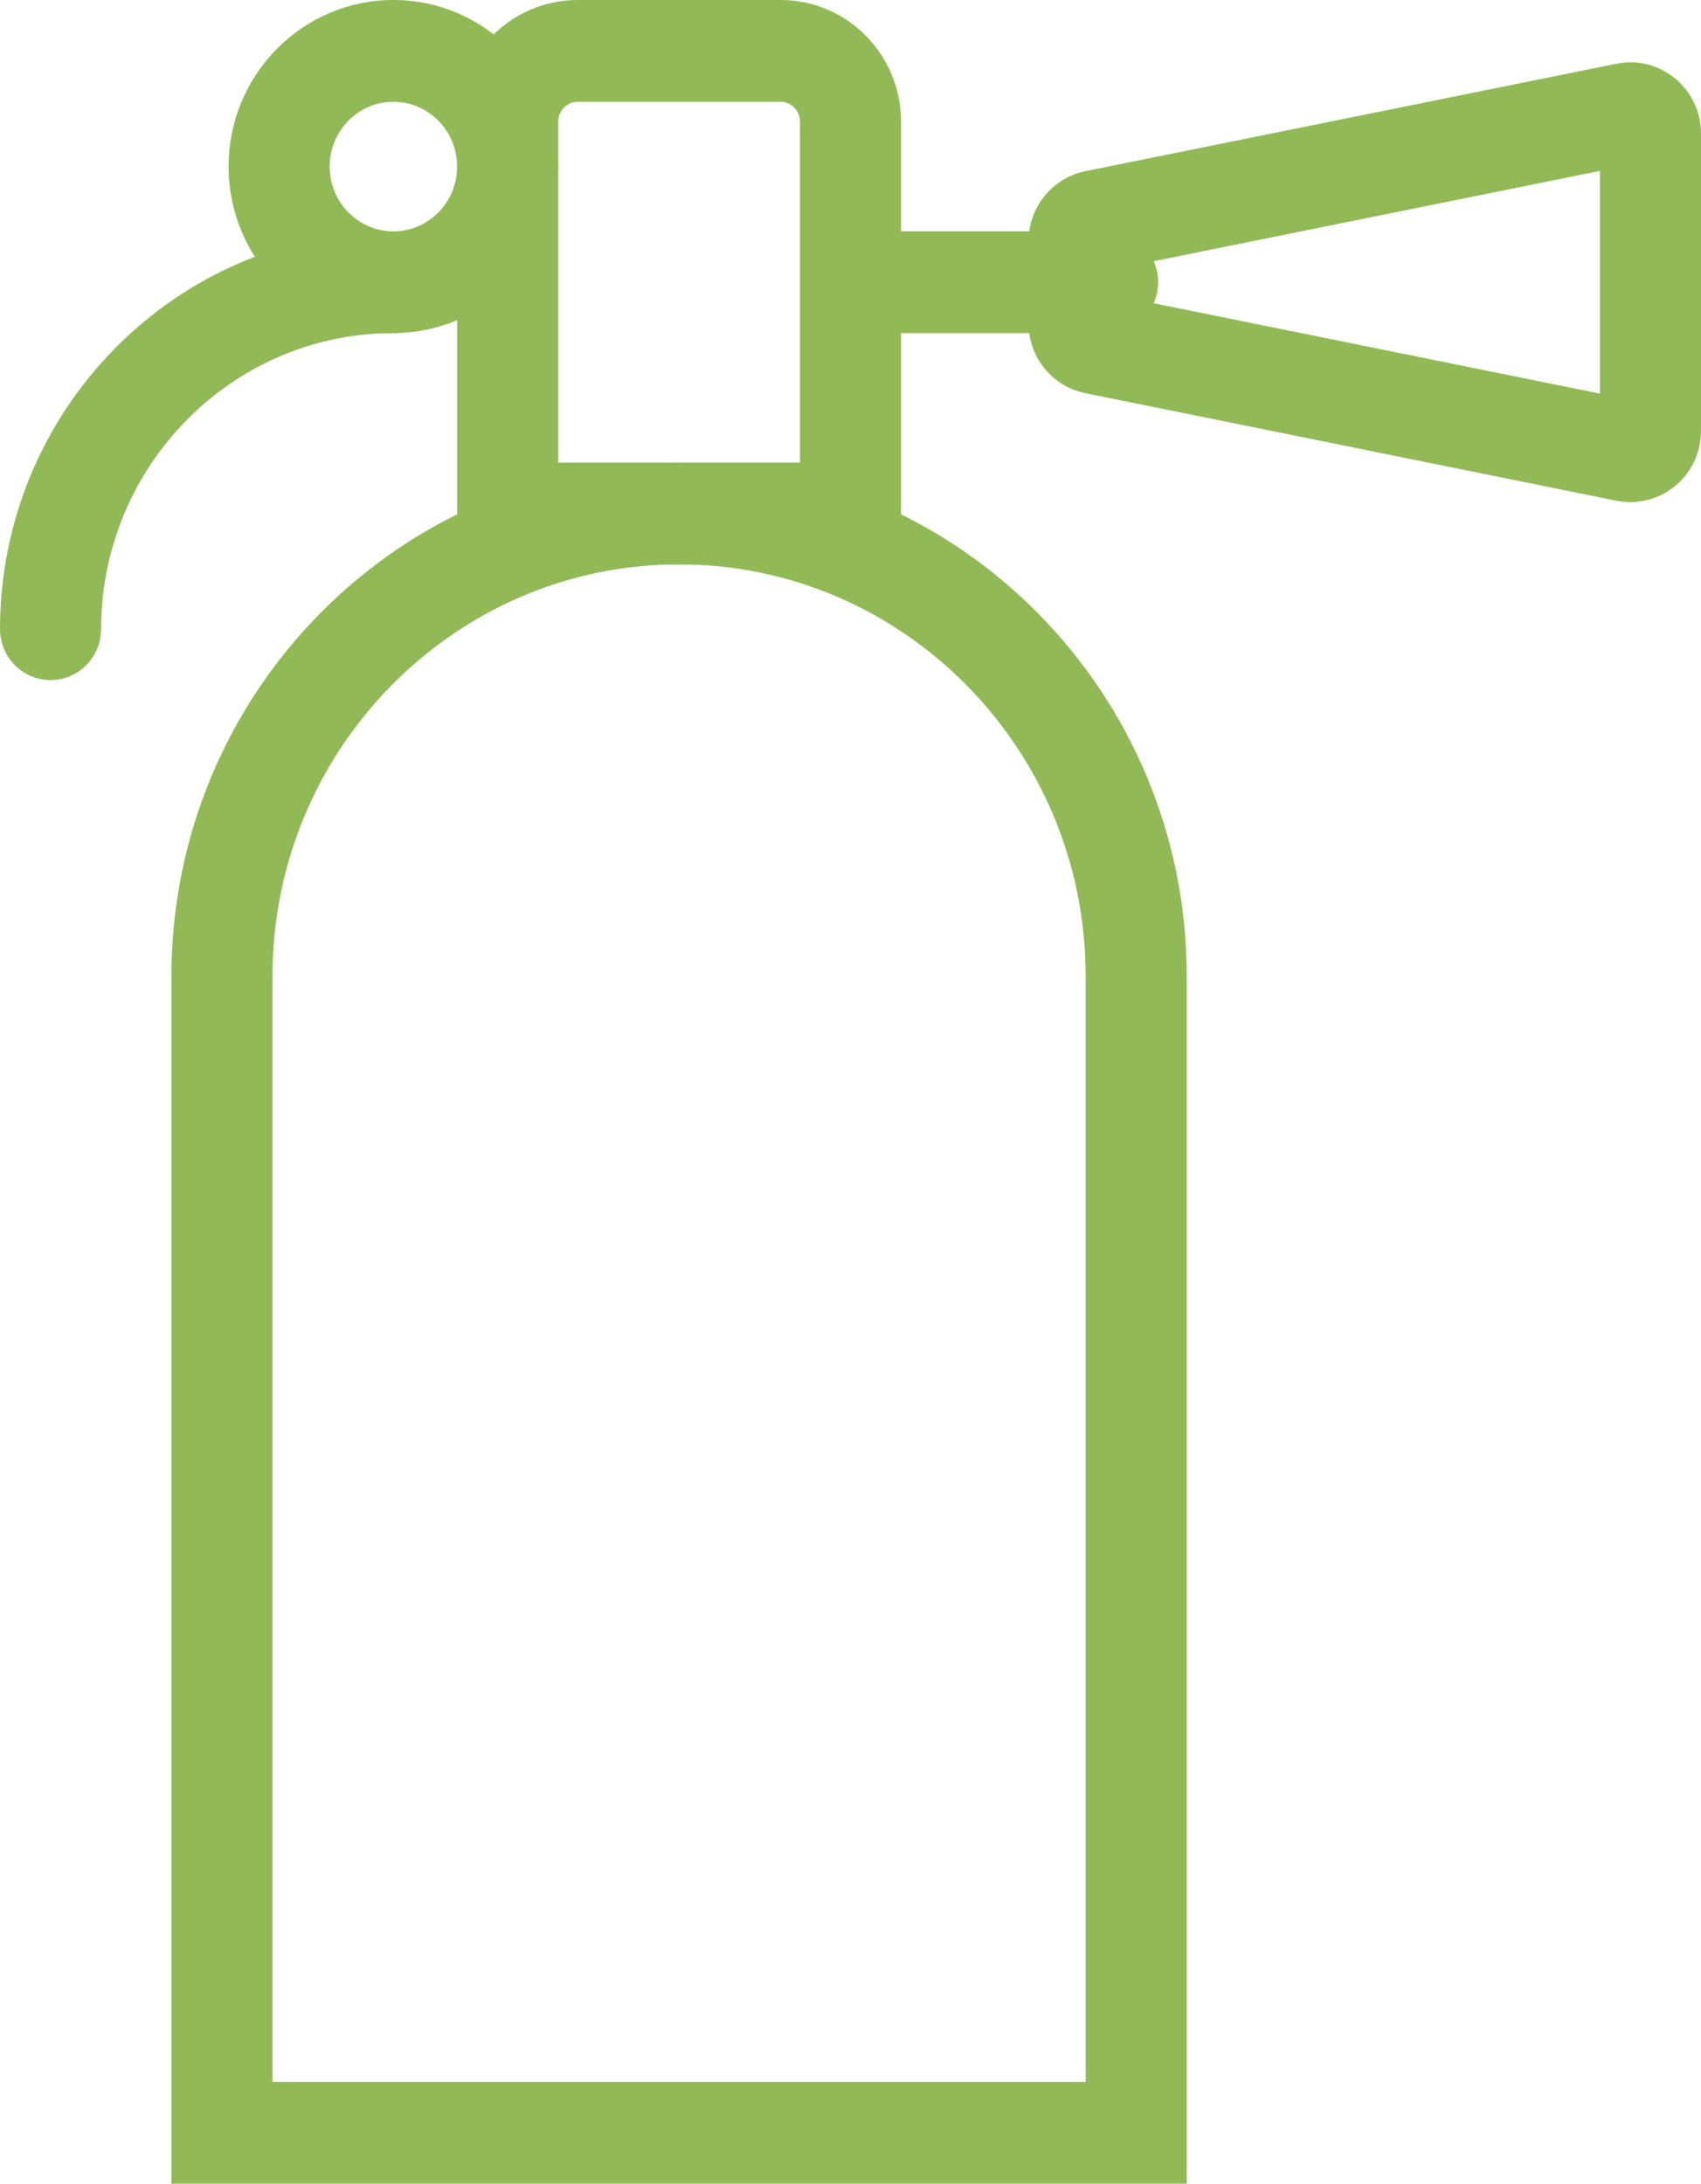 <?xml version="1.0" encoding="utf-8"?>
<!-- Generator: Adobe Illustrator 16.0.0, SVG Export Plug-In . SVG Version: 6.00 Build 0)  -->
<!DOCTYPE svg PUBLIC "-//W3C//DTD SVG 1.1//EN" "http://www.w3.org/Graphics/SVG/1.1/DTD/svg11.dtd">
<svg version="1.1" id="Слой_1" xmlns="http://www.w3.org/2000/svg" xmlns:xlink="http://www.w3.org/1999/xlink" x="0px" y="0px"
	 width="38.7px" height="49.684px" viewBox="0 0 38.7 49.684" enable-background="new 0 0 38.7 49.684" xml:space="preserve">
<g>
	<defs>
		<path id="SVGID_1_" d="M5.7,47.868h19.5V22.21c0-5.441-4.373-9.868-9.75-9.868S5.7,16.769,5.7,22.21V47.868z M26.5,49.184H4.4
			V22.21c0-6.166,4.958-11.184,11.05-11.184c6.092,0,11.05,5.018,11.05,11.184V49.184z"/>
	</defs>
	<clipPath id="SVGID_2_">
		<use xlink:href="#SVGID_1_"  overflow="visible"/>
	</clipPath>
	<g clip-path="url(#SVGID_2_)">
		<defs>
			<rect id="SVGID_3_" x="-621.15" y="-1000.158" width="1280" height="5613"/>
		</defs>
		<clipPath id="SVGID_4_">
			<use xlink:href="#SVGID_3_"  overflow="visible"/>
		</clipPath>
		<rect x="-0.6" y="6.026" clip-path="url(#SVGID_4_)" fill="#91BA56" width="32.101" height="48.158"/>
	</g>
</g>
<g>
	<defs>
		<rect id="SVGID_5_" x="-621.15" y="-1000.158" width="1280" height="5613"/>
	</defs>
	<clipPath id="SVGID_6_">
		<use xlink:href="#SVGID_5_"  overflow="visible"/>
	</clipPath>
	<path clip-path="url(#SVGID_6_)" fill="none" stroke="#91BA56" stroke-miterlimit="10" d="M5.7,47.868h19.5V22.21
		c0-5.442-4.373-9.869-9.75-9.869S5.7,16.769,5.7,22.21V47.868z M26.5,49.184H4.4V22.21c0-6.167,4.958-11.185,11.05-11.185
		c6.092,0,11.05,5.018,11.05,11.185V49.184z"/>
</g>
<g>
	<defs>
		<path id="SVGID_7_" d="M12.2,11.026h6.5V2.768c0-0.526-0.421-0.952-0.939-0.952H13.14c-0.518,0-0.939,0.426-0.939,0.952V11.026z
			 M20,12.342H10.9V2.768c0-1.25,1.004-2.268,2.24-2.268h4.621C18.996,0.5,20,1.518,20,2.768V12.342z"/>
	</defs>
	<clipPath id="SVGID_8_">
		<use xlink:href="#SVGID_7_"  overflow="visible"/>
	</clipPath>
	<g clip-path="url(#SVGID_8_)">
		<defs>
			<rect id="SVGID_9_" x="-621.15" y="-1000.158" width="1280" height="5613"/>
		</defs>
		<clipPath id="SVGID_10_">
			<use xlink:href="#SVGID_9_"  overflow="visible"/>
		</clipPath>
		<rect x="5.9" y="-4.5" clip-path="url(#SVGID_10_)" fill="#91BA56" width="19.101" height="21.842"/>
	</g>
</g>
<g>
	<defs>
		<rect id="SVGID_11_" x="-621.15" y="-1000.158" width="1280" height="5613"/>
	</defs>
	<clipPath id="SVGID_12_">
		<use xlink:href="#SVGID_11_"  overflow="visible"/>
	</clipPath>
	<path clip-path="url(#SVGID_12_)" fill="none" stroke="#91BA56" stroke-miterlimit="10" d="M12.2,11.026h6.5V2.768
		c0-0.525-0.421-0.952-0.939-0.952H13.14c-0.518,0-0.939,0.427-0.939,0.952V11.026z M20,12.342H10.9V2.768
		c0-1.25,1.004-2.268,2.24-2.268h4.621C18.996,0.5,20,1.518,20,2.768V12.342z"/>
</g>
<g>
	<defs>
		<path id="SVGID_13_" d="M1.15,14.974c-0.359,0-0.65-0.295-0.65-0.658c0-4.716,3.791-8.553,8.45-8.553
			c0.359,0,0.65,0.294,0.65,0.658c0,0.364-0.291,0.658-0.65,0.658c-3.942,0-7.15,3.247-7.15,7.237
			C1.8,14.679,1.509,14.974,1.15,14.974z"/>
	</defs>
	<clipPath id="SVGID_14_">
		<use xlink:href="#SVGID_13_"  overflow="visible"/>
	</clipPath>
	<g clip-path="url(#SVGID_14_)">
		<defs>
			<rect id="SVGID_15_" x="-621.15" y="-1000.158" width="1280" height="5613"/>
		</defs>
		<clipPath id="SVGID_16_">
			<use xlink:href="#SVGID_15_"  overflow="visible"/>
		</clipPath>
		<rect x="-4.5" y="0.763" clip-path="url(#SVGID_16_)" fill="#91BA56" width="19.1" height="19.211"/>
	</g>
</g>
<g>
	<defs>
		<rect id="SVGID_17_" x="-621.15" y="-1000.158" width="1280" height="5613"/>
	</defs>
	<clipPath id="SVGID_18_">
		<use xlink:href="#SVGID_17_"  overflow="visible"/>
	</clipPath>
	<path clip-path="url(#SVGID_18_)" fill="none" stroke="#91BA56" stroke-miterlimit="10" d="M1.15,14.974
		c-0.359,0-0.65-0.294-0.65-0.658c0-4.716,3.791-8.553,8.45-8.553c0.359,0,0.65,0.294,0.65,0.658S9.31,7.079,8.95,7.079
		c-3.942,0-7.15,3.247-7.15,7.237C1.8,14.679,1.509,14.974,1.15,14.974z"/>
</g>
<g>
	<defs>
		<path id="SVGID_19_" d="M8.95,1.816C7.875,1.816,7,2.701,7,3.789c0,1.089,0.875,1.974,1.95,1.974s1.95-0.885,1.95-1.974
			C10.9,2.701,10.025,1.816,8.95,1.816z M8.95,7.079c-1.792,0-3.25-1.475-3.25-3.29C5.7,1.975,7.158,0.5,8.95,0.5
			s3.25,1.475,3.25,3.289C12.2,5.604,10.743,7.079,8.95,7.079z"/>
	</defs>
	<clipPath id="SVGID_20_">
		<use xlink:href="#SVGID_19_"  overflow="visible"/>
	</clipPath>
	<g clip-path="url(#SVGID_20_)">
		<defs>
			<rect id="SVGID_21_" x="-621.15" y="-1000.158" width="1280" height="5613"/>
		</defs>
		<clipPath id="SVGID_22_">
			<use xlink:href="#SVGID_21_"  overflow="visible"/>
		</clipPath>
		<rect x="0.7" y="-4.5" clip-path="url(#SVGID_22_)" fill="#91BA56" width="16.5" height="16.579"/>
	</g>
</g>
<g>
	<defs>
		<rect id="SVGID_23_" x="-621.15" y="-1000.158" width="1280" height="5613"/>
	</defs>
	<clipPath id="SVGID_24_">
		<use xlink:href="#SVGID_23_"  overflow="visible"/>
	</clipPath>
	<path clip-path="url(#SVGID_24_)" fill="none" stroke="#91BA56" stroke-miterlimit="10" d="M8.95,1.816C7.875,1.816,7,2.701,7,3.79
		s0.875,1.974,1.95,1.974c1.075,0,1.95-0.885,1.95-1.974S10.025,1.816,8.95,1.816z M8.95,7.079c-1.792,0-3.25-1.475-3.25-3.29
		c0-1.814,1.458-3.29,3.25-3.29s3.25,1.476,3.25,3.29C12.2,5.604,10.743,7.079,8.95,7.079z"/>
</g>
<g>
	<defs>
		<path id="SVGID_25_" d="M25.2,7.079H20c-0.359,0-0.65-0.294-0.65-0.658c0-0.364,0.291-0.658,0.65-0.658H25.2
			c0.359,0,0.65,0.294,0.65,0.658C25.85,6.785,25.559,7.079,25.2,7.079z"/>
	</defs>
	<clipPath id="SVGID_26_">
		<use xlink:href="#SVGID_25_"  overflow="visible"/>
	</clipPath>
	<g clip-path="url(#SVGID_26_)">
		<defs>
			<rect id="SVGID_27_" x="-621.15" y="-1000.158" width="1280" height="5613"/>
		</defs>
		<clipPath id="SVGID_28_">
			<use xlink:href="#SVGID_27_"  overflow="visible"/>
		</clipPath>
		<rect x="14.35" y="0.763" clip-path="url(#SVGID_28_)" fill="#91BA56" width="16.5" height="11.316"/>
	</g>
</g>
<g>
	<defs>
		<rect id="SVGID_29_" x="-621.15" y="-1000.158" width="1280" height="5613"/>
	</defs>
	<clipPath id="SVGID_30_">
		<use xlink:href="#SVGID_29_"  overflow="visible"/>
	</clipPath>
	<path clip-path="url(#SVGID_30_)" fill="none" stroke="#91BA56" stroke-miterlimit="10" d="M25.2,7.079H20
		c-0.359,0-0.65-0.294-0.65-0.658S19.641,5.763,20,5.763H25.2c0.359,0,0.65,0.294,0.65,0.658S25.559,7.079,25.2,7.079z"/>
</g>
<g>
	<defs>
		<path id="SVGID_31_" d="M25.042,7.165L25.042,7.165C25.043,7.166,25.043,7.166,25.042,7.165z M25.2,7.197l11.7,2.37v-6.29
			L25.2,5.645V7.197z M37.131,9.613h0.014H37.131z M37.094,10.925c-0.072,0-0.146-0.007-0.219-0.022L24.792,8.456
			C24.276,8.355,23.9,7.892,23.9,7.358V5.486c0-0.532,0.375-0.995,0.89-1.1L36.875,1.94c0.327-0.068,0.66,0.018,0.918,0.232
			C38.051,2.385,38.2,2.701,38.2,3.039v6.765c0,0.338-0.148,0.654-0.406,0.868C37.594,10.837,37.347,10.925,37.094,10.925z"/>
	</defs>
	<clipPath id="SVGID_32_">
		<use xlink:href="#SVGID_31_"  overflow="visible"/>
	</clipPath>
	<g clip-path="url(#SVGID_32_)">
		<defs>
			<rect id="SVGID_33_" x="-621.15" y="-1000.158" width="1280" height="5613"/>
		</defs>
		<clipPath id="SVGID_34_">
			<use xlink:href="#SVGID_33_"  overflow="visible"/>
		</clipPath>
		<rect x="18.9" y="-3.083" clip-path="url(#SVGID_34_)" fill="#91BA56" width="24.3" height="19.008"/>
	</g>
</g>
<g>
	<defs>
		<rect id="SVGID_35_" x="-621.15" y="-1000.158" width="1280" height="5613"/>
	</defs>
	<clipPath id="SVGID_36_">
		<use xlink:href="#SVGID_35_"  overflow="visible"/>
	</clipPath>
	<path clip-path="url(#SVGID_36_)" fill="none" stroke="#91BA56" stroke-miterlimit="10" d="M25.042,7.165l0.001,0.001
		C25.043,7.166,25.043,7.166,25.042,7.165z M25.2,7.197l11.7,2.37v-6.29L25.2,5.645V7.197z M37.131,9.612h0.014H37.131z
		 M37.094,10.924c-0.072,0-0.146-0.006-0.219-0.021L24.792,8.456C24.276,8.354,23.9,7.892,23.9,7.357V5.485
		c0-0.532,0.375-0.995,0.89-1.1L36.875,1.94c0.327-0.068,0.66,0.018,0.918,0.231S38.2,2.701,38.2,3.039v6.766
		c0,0.338-0.148,0.654-0.406,0.867C37.594,10.837,37.347,10.924,37.094,10.924z"/>
</g>
</svg>
